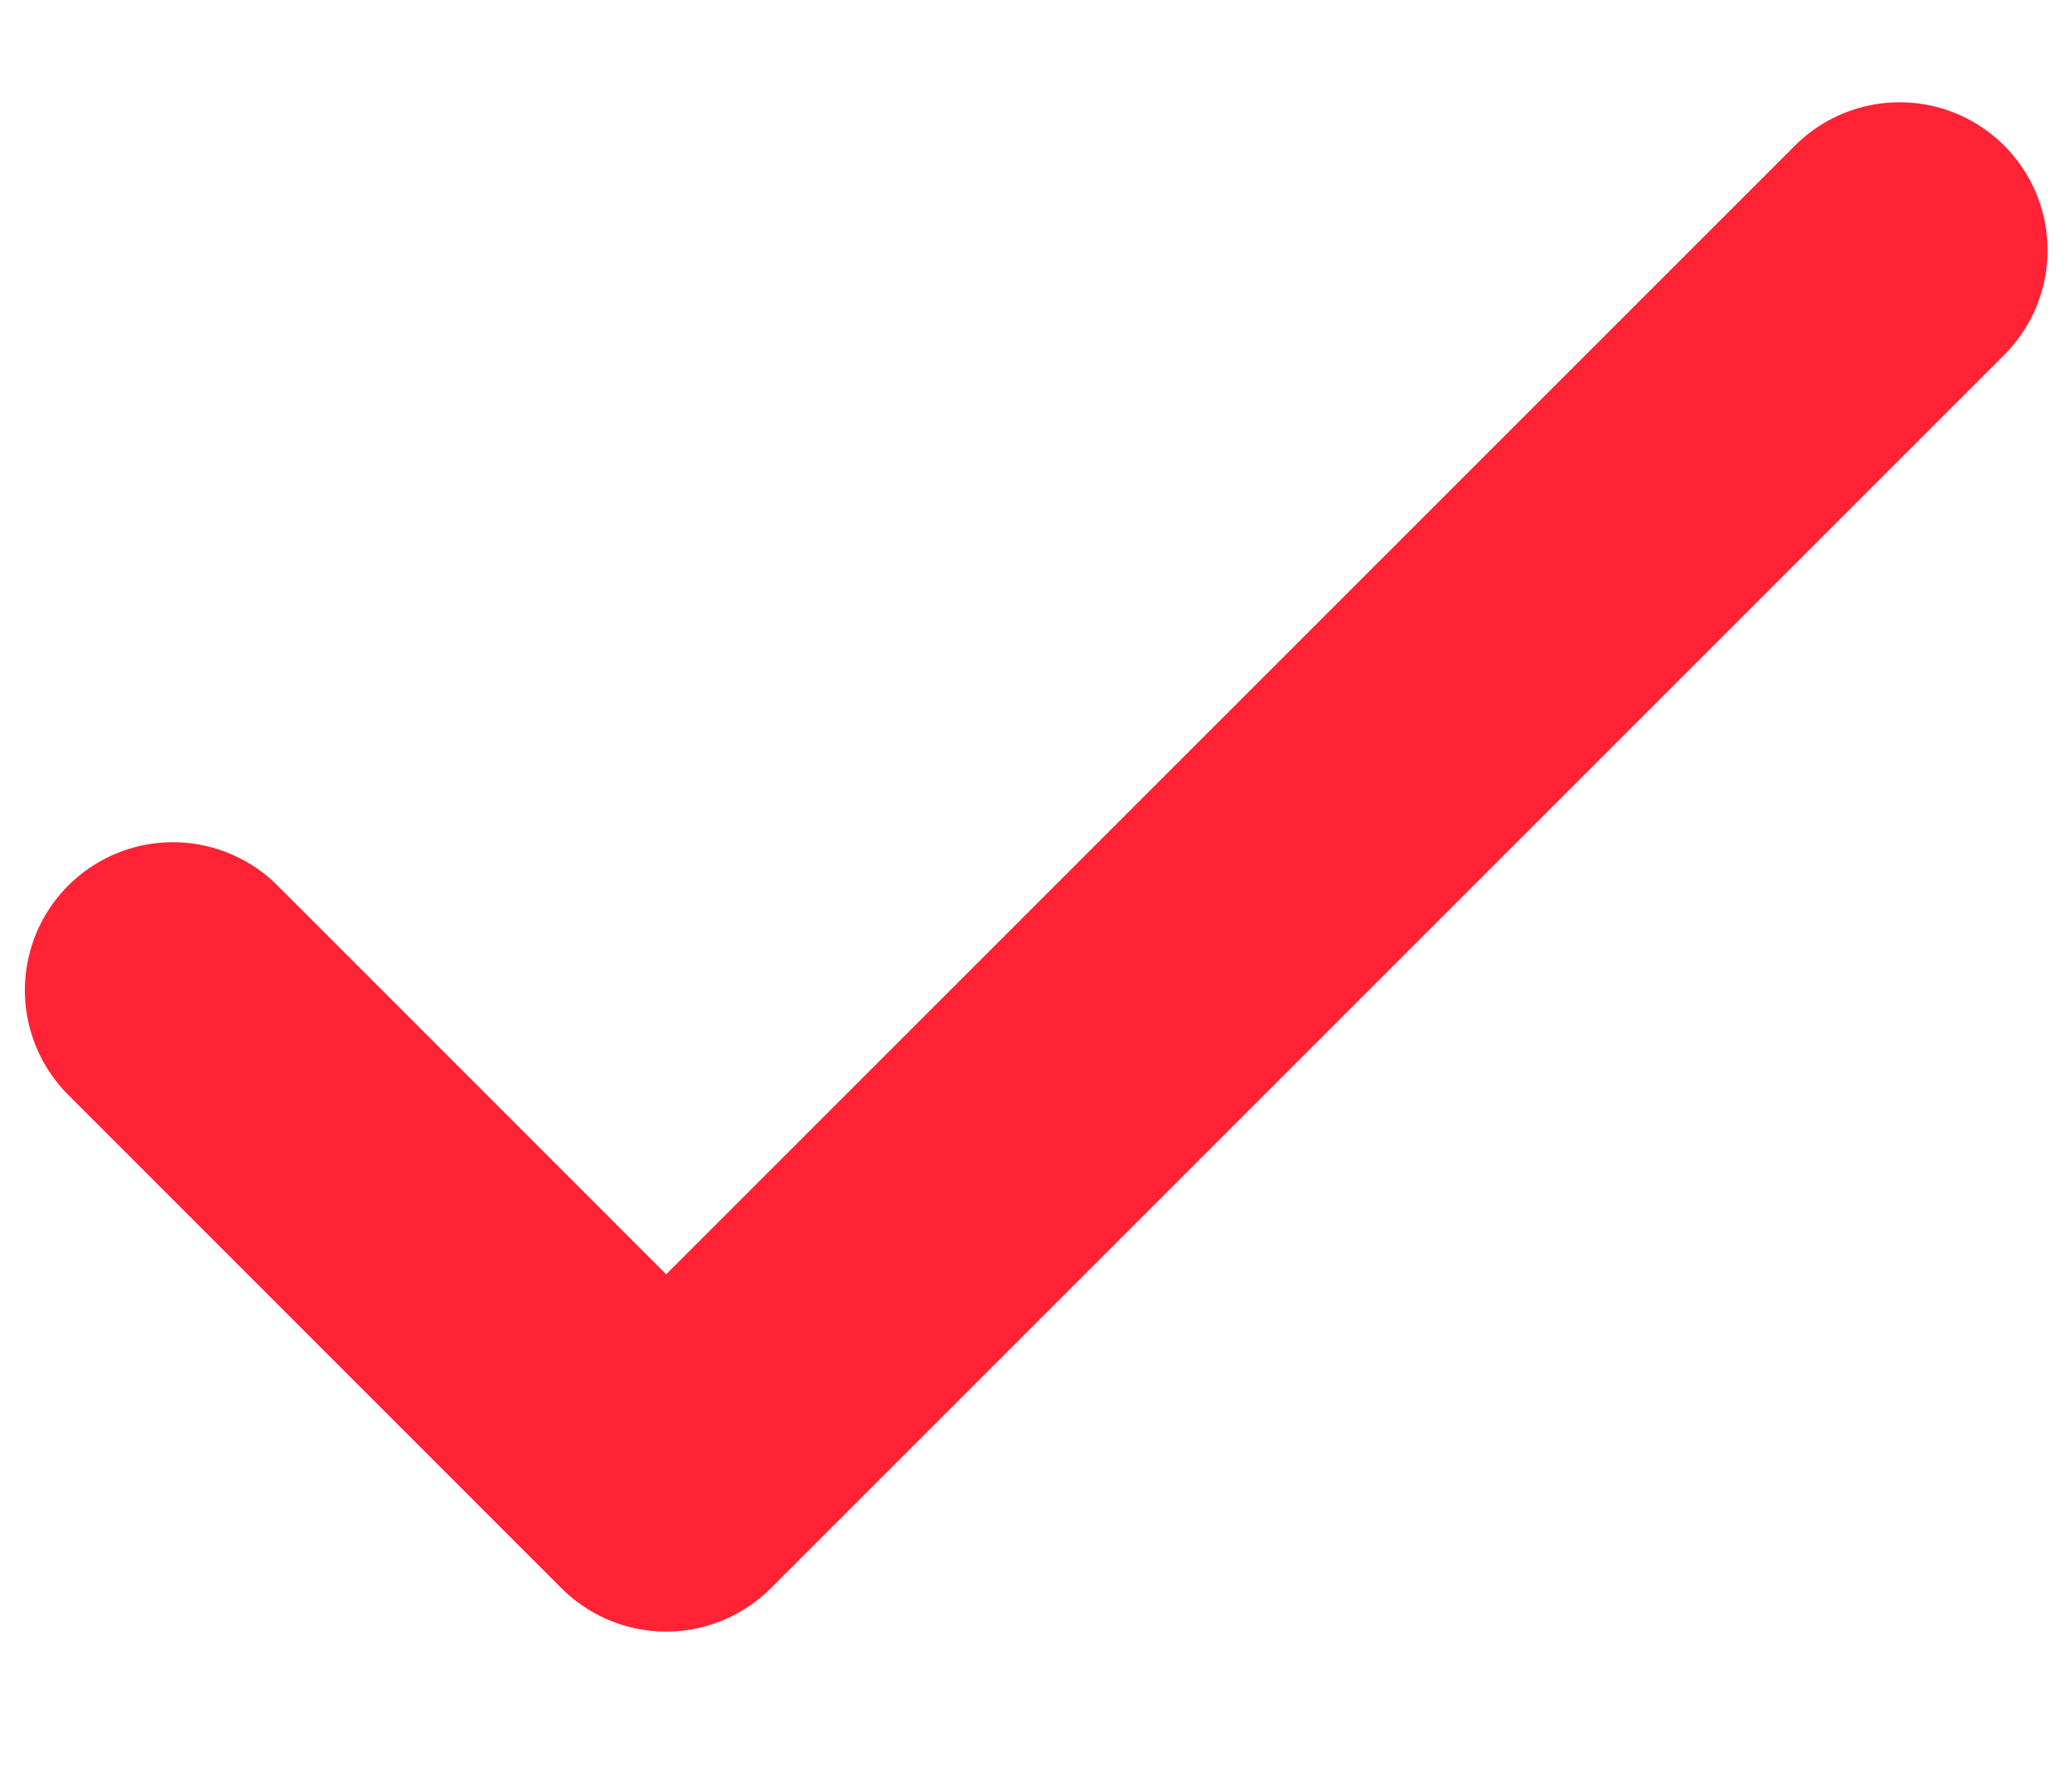 <svg width="14" height="12" viewBox="0 0 14 12" fill="none" xmlns="http://www.w3.org/2000/svg">
<path d="M1.168 6.691L4.501 10.025L12.835 1.691" stroke="#FF2335" stroke-width="2" stroke-linecap="round" stroke-linejoin="round"/>
</svg>
